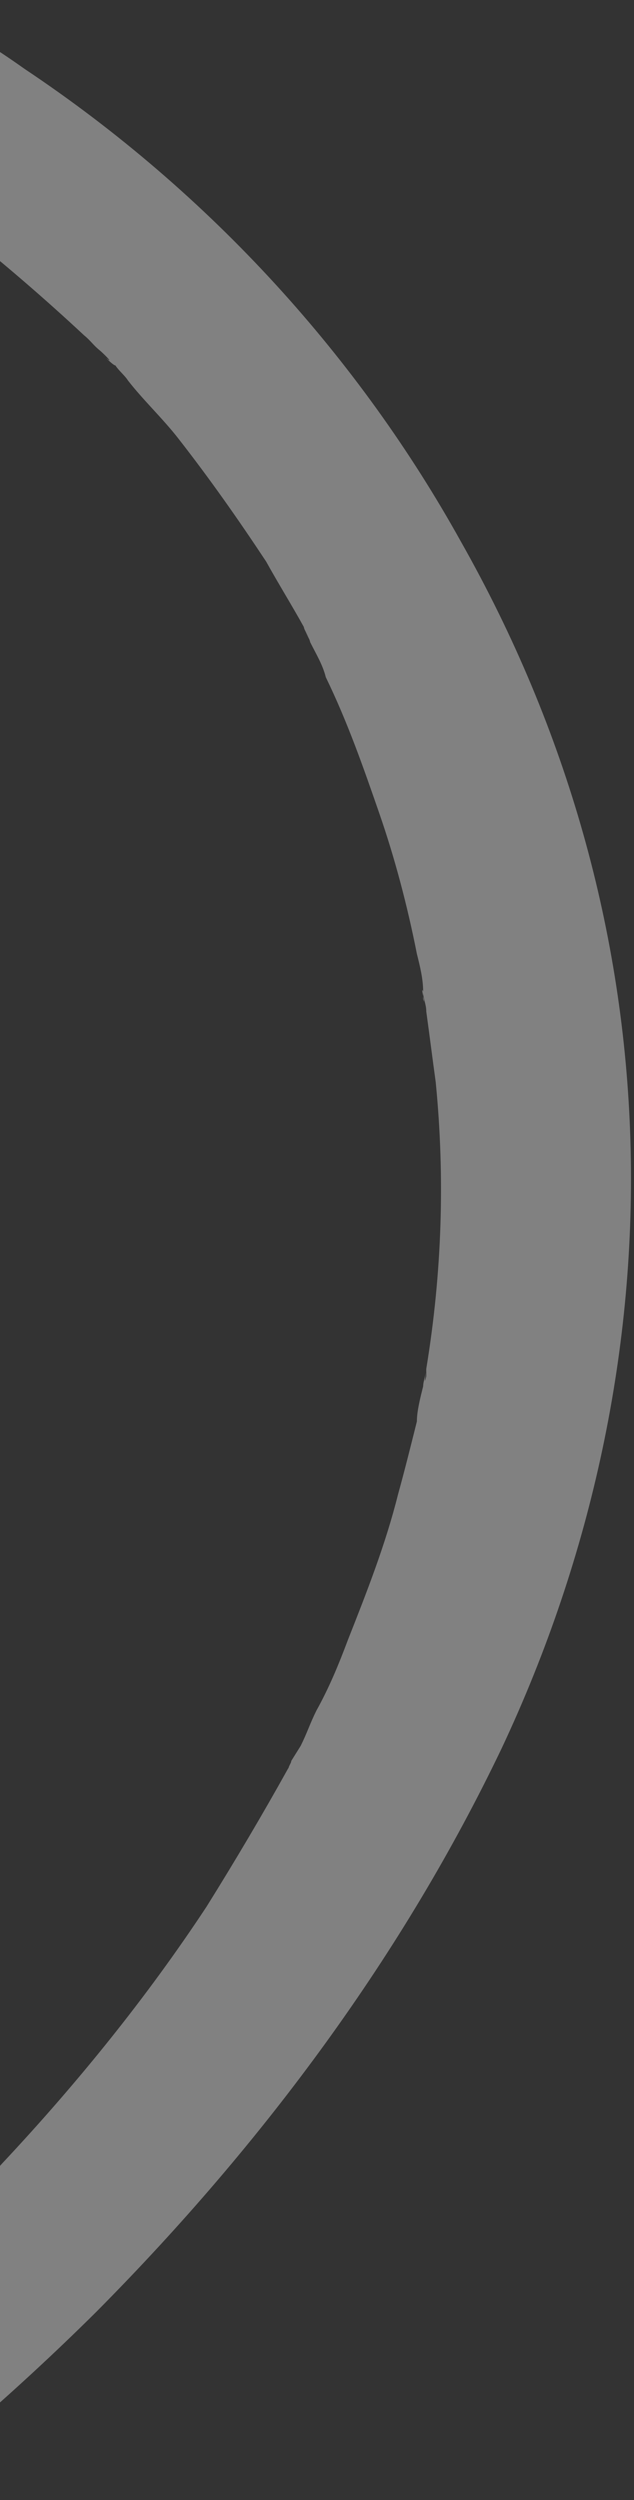 <svg width="121" height="477" viewBox="0 0 121 477" fill="none" xmlns="http://www.w3.org/2000/svg">
<rect x="0" y="0" width="121" height="477" fill="#333333" stroke="none"/>
<g opacity="0.38">
<path d="M-29.509 28.47C-28.31 28.949 -27.111 29.909 -25.913 30.389C-25.913 30.389 -29.509 28.47 -27.111 29.909C-26.512 30.389 -26.512 30.389 -25.913 30.868C-23.516 32.307 -21.119 33.747 -19.321 35.186C-15.126 38.064 -10.931 40.942 -6.736 44.3C1.055 50.537 8.845 57.253 16.037 63.969C17.235 64.928 17.835 65.888 19.033 66.847C19.632 67.327 22.03 69.726 20.232 68.287C18.434 66.368 21.43 69.726 22.03 69.726C22.629 70.685 23.827 71.644 24.427 72.604C27.423 76.442 31.019 79.8 34.015 83.638C40.008 91.313 45.401 98.989 50.795 107.144C53.192 111.461 55.589 115.299 57.986 119.617C57.986 120.096 59.784 123.455 58.586 121.056C57.387 118.657 59.185 122.015 59.185 122.495C60.383 124.894 61.582 126.813 62.181 129.211C66.376 137.846 69.373 146.481 72.369 155.116C75.365 163.751 77.763 172.866 79.561 181.981C80.16 184.379 80.759 186.778 80.759 189.176C80.759 189.656 80.759 190.136 80.759 190.616C81.358 192.534 80.16 187.737 80.759 189.176C80.759 190.616 81.358 191.575 81.358 193.014C81.958 197.332 82.557 202.129 83.156 206.446C84.954 224.676 84.355 242.905 81.358 261.135C81.358 261.614 81.358 262.094 81.358 262.574C80.759 264.972 81.358 261.614 81.358 261.135C81.358 262.094 80.759 263.533 80.759 264.493C80.16 266.891 79.561 269.29 79.561 271.209C78.362 276.006 77.163 280.803 75.965 285.121C73.568 294.715 69.972 303.83 66.376 312.945C64.579 317.742 62.781 322.059 60.383 326.377C59.185 328.775 58.586 330.694 57.387 333.093C56.788 334.052 56.189 335.012 55.589 335.971C55.589 336.451 54.99 336.931 54.99 337.89C53.791 340.289 56.189 335.971 54.99 337.41C50.196 346.045 44.802 355.16 39.409 363.795C28.022 381.065 14.838 397.376 0.455 412.727C-1.342 414.646 -2.541 417.044 -4.938 418.483C-4.938 418.483 -2.541 415.605 -4.339 418.004C-4.938 418.483 -4.938 418.963 -5.537 418.963C-6.736 419.922 -7.934 421.362 -8.534 422.321C-12.129 426.159 -16.324 429.997 -19.92 433.355C-27.711 440.551 -36.101 447.746 -44.491 454.942C-61.87 468.854 -79.848 481.807 -99.025 493.8C-102.621 496.198 -96.628 492.361 -100.224 494.279C-101.422 494.759 -102.621 495.719 -103.22 496.198C-105.617 497.637 -108.014 499.077 -111.011 500.516C-115.206 502.914 -118.202 505.313 -119.401 509.151C-120.599 512.509 -120 517.306 -117.603 520.184C-112.809 526.421 -101.422 530.259 -93.032 525.461C-51.682 500.996 -13.927 473.172 18.434 441.03C50.795 408.409 77.163 372.43 95.741 333.573C113.12 296.634 121.51 256.817 120.312 217.48C119.113 178.143 108.326 139.285 87.95 103.306C68.773 68.766 40.607 37.105 4.65 13.118C-0.743 9.281 -6.137 5.923 -12.129 2.565C-15.725 0.646 -21.718 0.166 -25.913 1.125C-30.108 2.085 -34.902 4.484 -36.7 7.842C-40.895 15.997 -37.898 23.672 -29.509 28.47Z" fill="white"/>
</g>
</svg>
